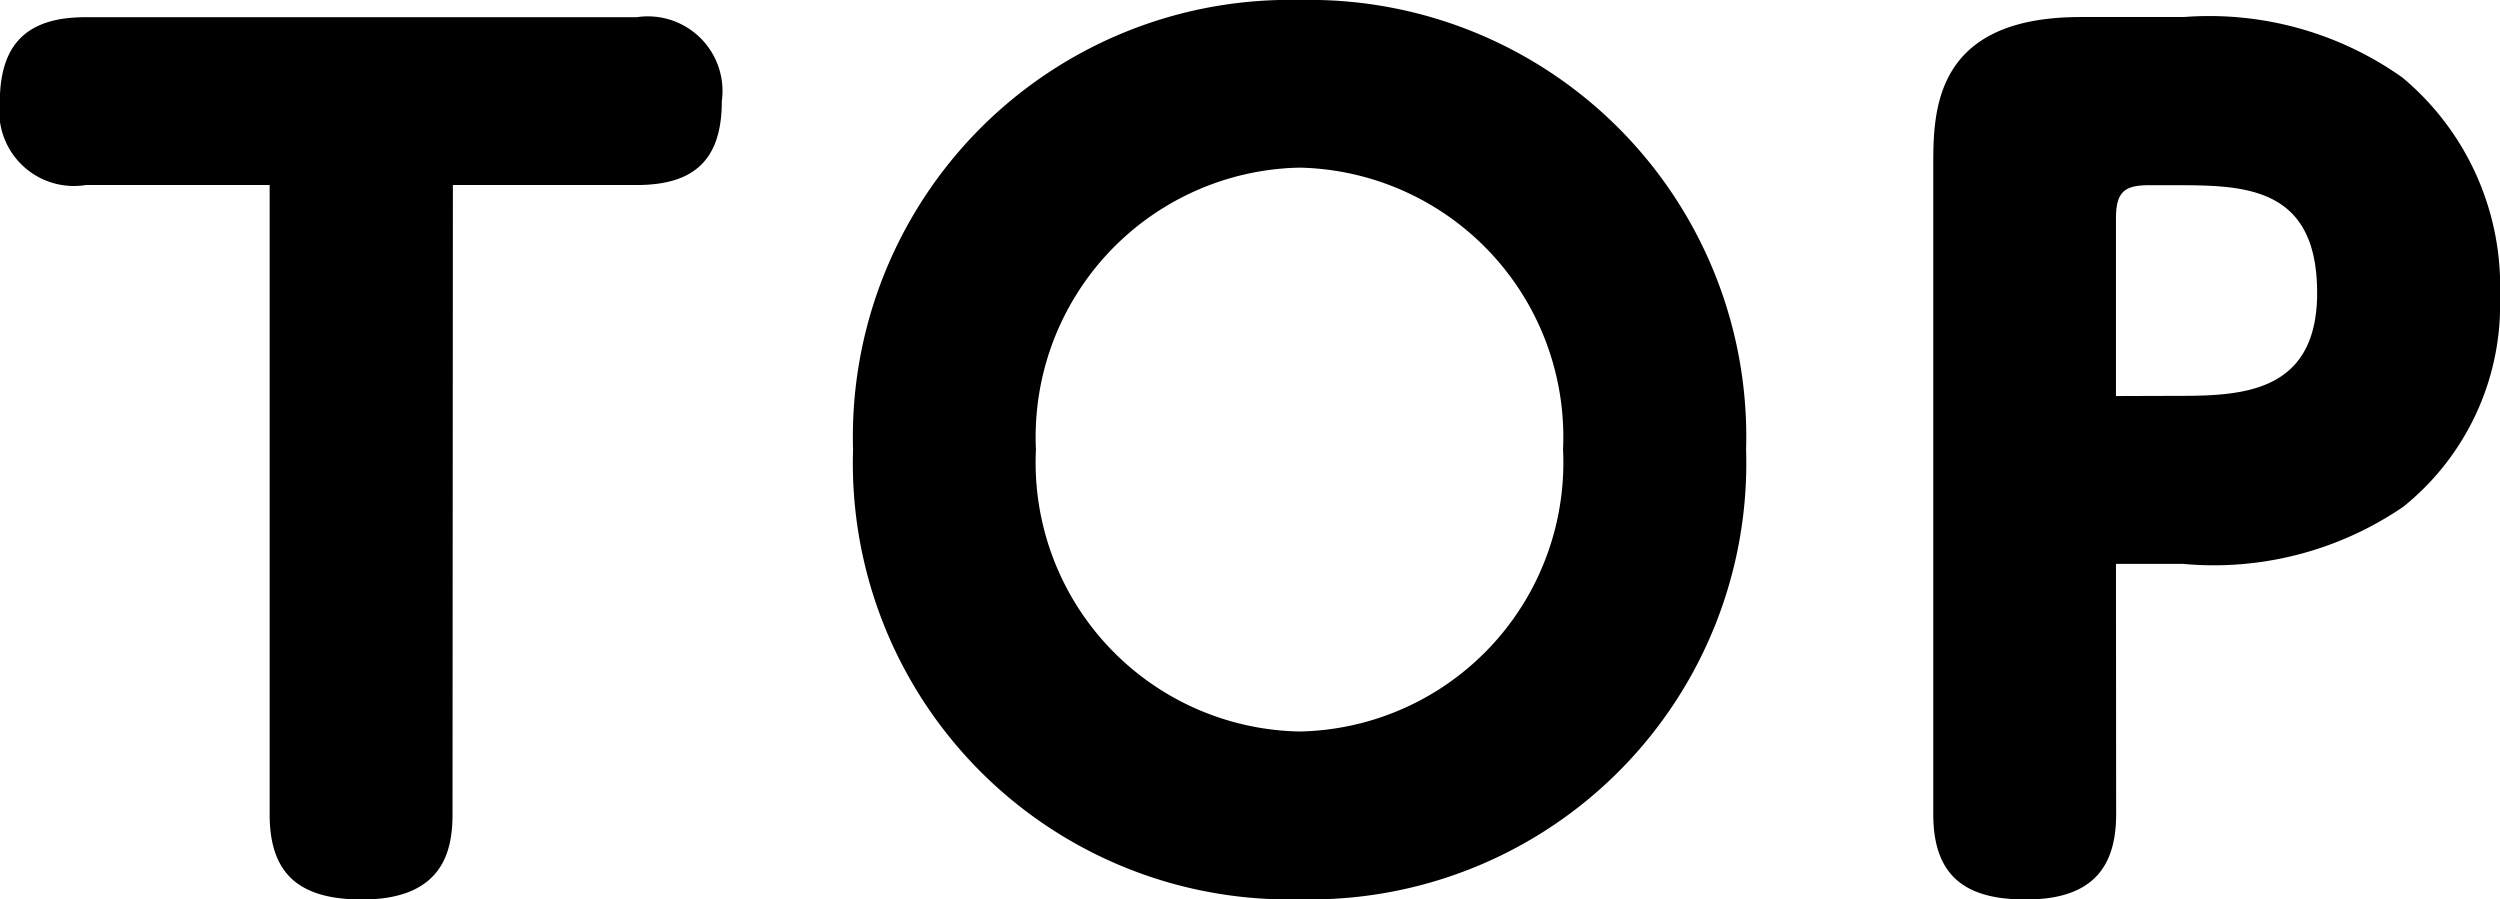 <svg xmlns="http://www.w3.org/2000/svg" width="55.776" height="20.064" viewBox="0 0 55.776 20.064">
  <path id="menu_top" d="M10.608-15.552h4.1c1.3,0,1.9-.576,1.9-1.872a1.665,1.665,0,0,0-1.9-1.872H2.424C1.152-19.3.5-18.744.5-17.4a1.665,1.665,0,0,0,1.92,1.848h4.1v14.04c0,1.344.672,1.9,2.064,1.9,1.8,0,2.016-1.08,2.016-1.9Zm8.928,5.9A9.732,9.732,0,0,0,29.5.384a9.732,9.732,0,0,0,9.96-10.032A9.746,9.746,0,0,0,29.5-19.68,9.746,9.746,0,0,0,19.536-9.648Zm4.08,0a6.011,6.011,0,0,1,5.88-6.288,6.011,6.011,0,0,1,5.88,6.288A6,6,0,0,1,29.5-3.36,6,6,0,0,1,23.616-9.648ZM47.712-7.1H49.2a7.5,7.5,0,0,0,4.92-1.272,5.784,5.784,0,0,0,2.16-4.7A6.067,6.067,0,0,0,54.1-17.952,7.449,7.449,0,0,0,49.224-19.3h-2.3c-3.288,0-3.288,2.112-3.288,3.336V-1.512c0,1.464.816,1.9,2.064,1.9,1.416,0,2.016-.648,2.016-1.9Zm0-3.744v-3.96c0-.6.192-.744.744-.744h.528c1.56,0,3.216,0,3.216,2.4,0,2.3-1.776,2.3-3.216,2.3Z" transform="translate(-0.504 19.68)"/>
</svg>
